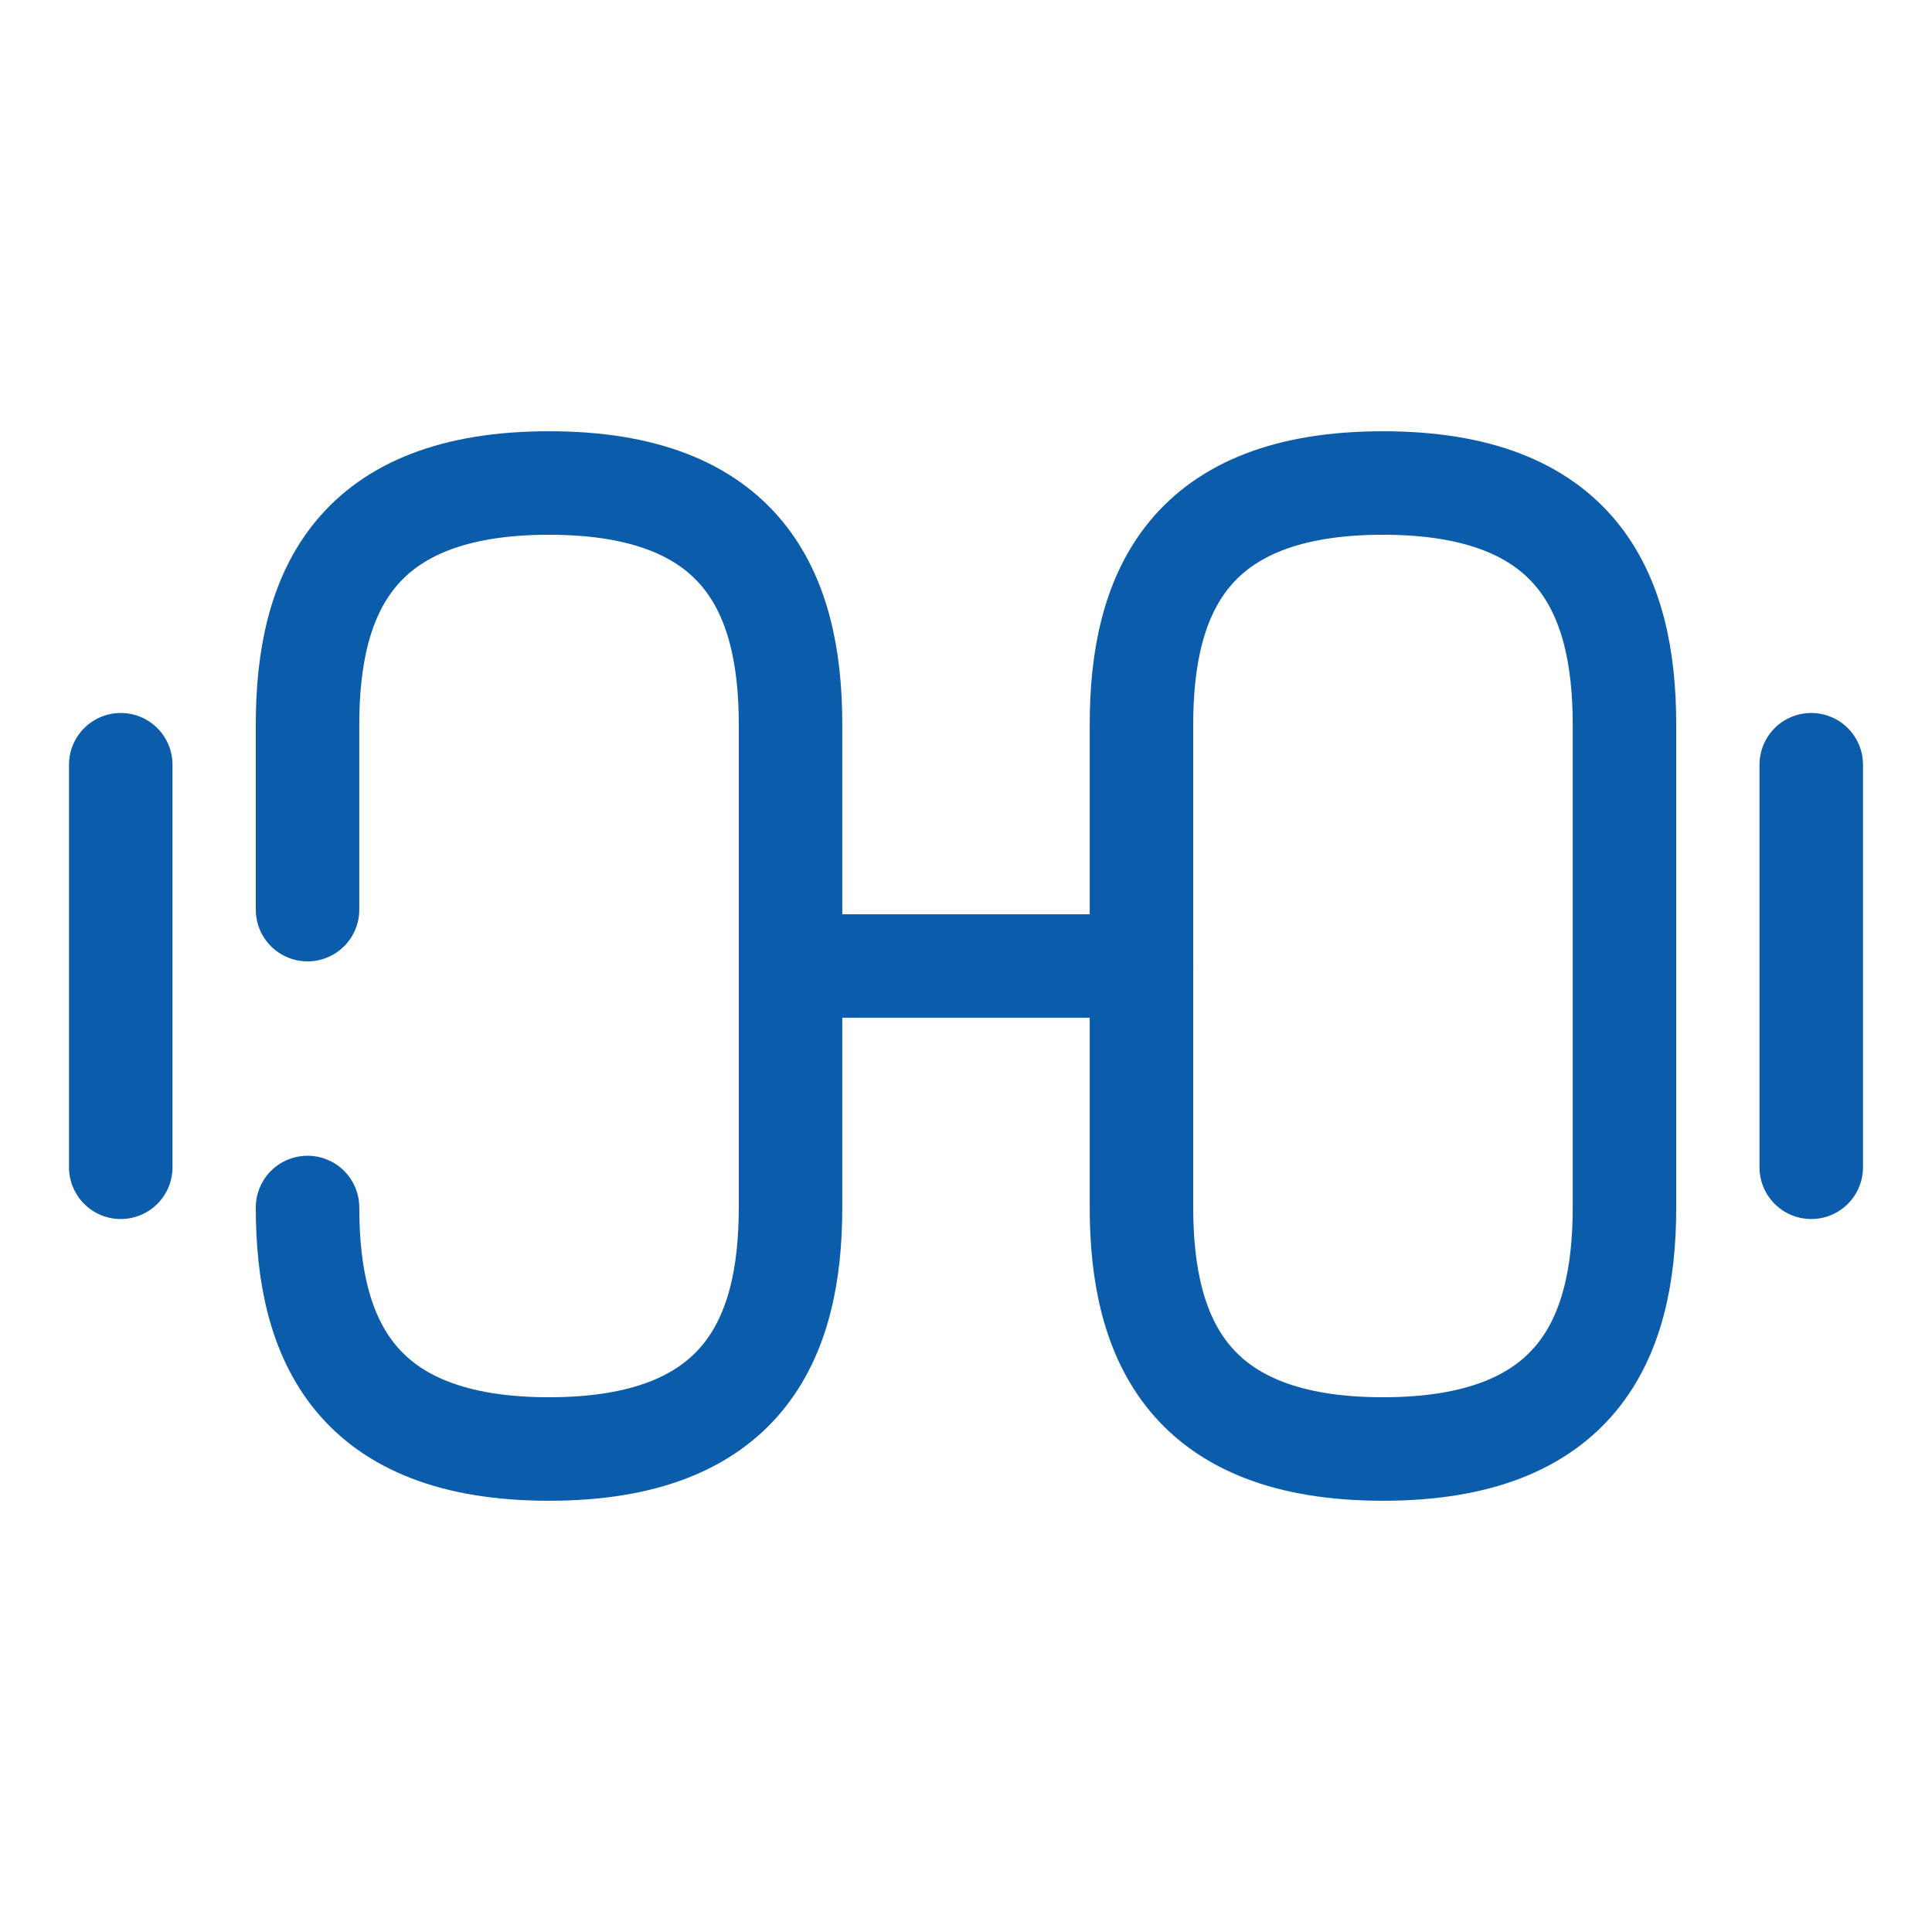 <svg width="28" height="28" viewBox="0 0 28 28" fill="none" xmlns="http://www.w3.org/2000/svg">
<path d="M20.043 21C22.843 21 23.543 19.425 23.543 17.5V10.5C23.543 8.575 22.843 7 20.043 7C17.243 7 16.543 8.575 16.543 10.5V17.5C16.543 19.425 17.243 21 20.043 21Z" stroke="#0B5CAA" stroke-width="1.5" stroke-linecap="round" stroke-linejoin="round"/>
<path d="M4.457 13.183V10.5C4.457 8.575 5.157 7 7.957 7C10.757 7 11.457 8.575 11.457 10.5V17.5C11.457 19.425 10.757 21 7.957 21C5.157 21 4.457 19.425 4.457 17.5" stroke="#0B5CAA" stroke-width="1.5" stroke-linecap="round" stroke-linejoin="round"/>
<path d="M11.457 14H16.544" stroke="#0B5CAA" stroke-width="1.5" stroke-linecap="round" stroke-linejoin="round"/>
<path d="M26.25 16.917V11.083" stroke="#0B5CAA" stroke-width="1.5" stroke-linecap="round" stroke-linejoin="round"/>
<path d="M1.75 16.917V11.083" stroke="#0B5CAA" stroke-width="1.5" stroke-linecap="round" stroke-linejoin="round"/>
</svg>

